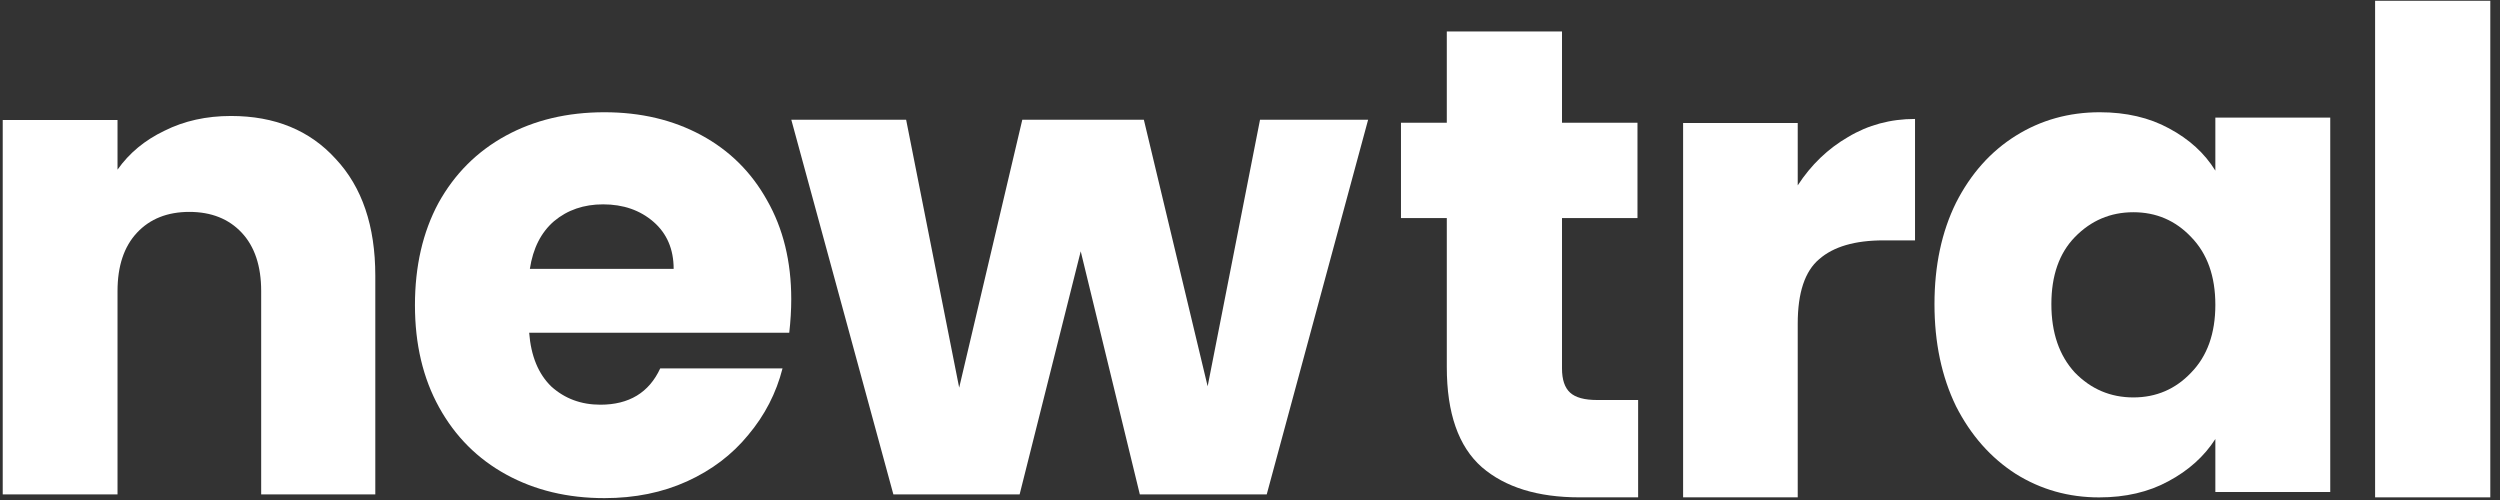<svg width="100" height="20" viewBox="0 0 100 20" fill="none" xmlns="http://www.w3.org/2000/svg">
<rect x="0" y="0" width="100" height="20" fill="#333333" stroke="none"/>
<g clip-path="url(#clip0_11282_119676)">
<path d="M9.239 4.639C10.993 4.639 12.39 5.211 13.428 6.356C14.484 7.483 15.012 9.04 15.012 11.026V19.775H10.447V11.643C10.447 10.641 10.188 9.863 9.669 9.308C9.15 8.754 8.451 8.476 7.574 8.476C6.697 8.476 5.999 8.754 5.48 9.308C4.961 9.863 4.701 10.641 4.701 11.643V19.775H0.109L0.109 4.8H4.701V6.786C5.167 6.124 5.793 5.605 6.581 5.229C7.368 4.835 8.255 4.639 9.239 4.639Z" fill="white"/>
<path d="M31.65 11.966C31.65 12.396 31.623 12.844 31.57 13.31H21.167C21.239 14.243 21.535 14.96 22.054 15.462C22.592 15.946 23.246 16.188 24.016 16.188C25.163 16.188 25.961 15.704 26.409 14.736H31.301C31.05 15.722 30.593 16.609 29.93 17.398C29.285 18.187 28.469 18.805 27.484 19.253C26.498 19.701 25.396 19.925 24.178 19.925C22.708 19.925 21.4 19.612 20.253 18.984C19.106 18.357 18.21 17.461 17.565 16.295C16.92 15.13 16.598 13.768 16.598 12.208C16.598 10.648 16.911 9.286 17.538 8.12C18.183 6.955 19.079 6.059 20.226 5.431C21.373 4.804 22.69 4.49 24.178 4.49C25.629 4.49 26.919 4.795 28.048 5.405C29.177 6.014 30.055 6.884 30.683 8.013C31.328 9.142 31.65 10.46 31.65 11.966ZM26.946 10.756C26.946 9.967 26.677 9.34 26.14 8.873C25.602 8.407 24.93 8.174 24.124 8.174C23.353 8.174 22.699 8.398 22.162 8.847C21.642 9.295 21.32 9.931 21.194 10.756H26.946Z" fill="white"/>
<path d="M54.725 4.789L50.669 19.776H45.593L43.229 10.053L40.785 19.776H35.735L31.652 4.789H36.245L38.367 15.505L40.892 4.789H45.754L48.306 15.452L50.401 4.789H54.725Z" fill="white"/>
<path d="M65.525 16V19.894H63.181C61.51 19.894 60.207 19.491 59.273 18.686C58.339 17.862 57.872 16.528 57.872 14.684V8.723H56.039V4.91H57.872V1.258H62.48V4.91H65.499V8.723H62.48V14.738C62.48 15.186 62.588 15.508 62.804 15.705C63.019 15.902 63.379 16 63.882 16H65.525Z" fill="white"/>
<path d="M71.909 7.415C72.445 6.592 73.116 5.948 73.92 5.482C74.724 4.999 75.618 4.758 76.601 4.758V9.615H75.341C74.197 9.615 73.339 9.866 72.767 10.367C72.195 10.85 71.909 11.709 71.909 12.943V19.894H67.324V4.919H71.909V7.415Z" fill="white"/>
<path d="M77.379 12.166C77.379 10.627 77.666 9.276 78.239 8.113C78.83 6.95 79.628 6.056 80.631 5.43C81.634 4.803 82.754 4.49 83.991 4.49C85.048 4.49 85.971 4.705 86.759 5.134C87.565 5.564 88.183 6.127 88.614 6.825V4.705H93.21V19.681H88.614V17.561C88.166 18.259 87.538 18.822 86.732 19.252C85.944 19.681 85.021 19.896 83.964 19.896C82.745 19.896 81.634 19.583 80.631 18.956C79.628 18.312 78.83 17.409 78.239 16.246C77.666 15.065 77.379 13.705 77.379 12.166ZM88.614 12.193C88.614 11.048 88.291 10.144 87.646 9.482C87.019 8.82 86.248 8.489 85.335 8.489C84.421 8.489 83.641 8.82 82.996 9.482C82.369 10.126 82.055 11.021 82.055 12.166C82.055 13.311 82.369 14.224 82.996 14.904C83.641 15.566 84.421 15.897 85.335 15.897C86.248 15.897 87.019 15.566 87.646 14.904C88.291 14.242 88.614 13.338 88.614 12.193Z" fill="white"/>
<path d="M99.612 0.031V19.894H95.004V0.031L99.612 0.031Z" fill="white"/>
</g>
<defs>
<clipPath id="clip0_11282_119676">
<rect width="99.688" height="20" fill="white"/>
</clipPath>
</defs>
</svg>
